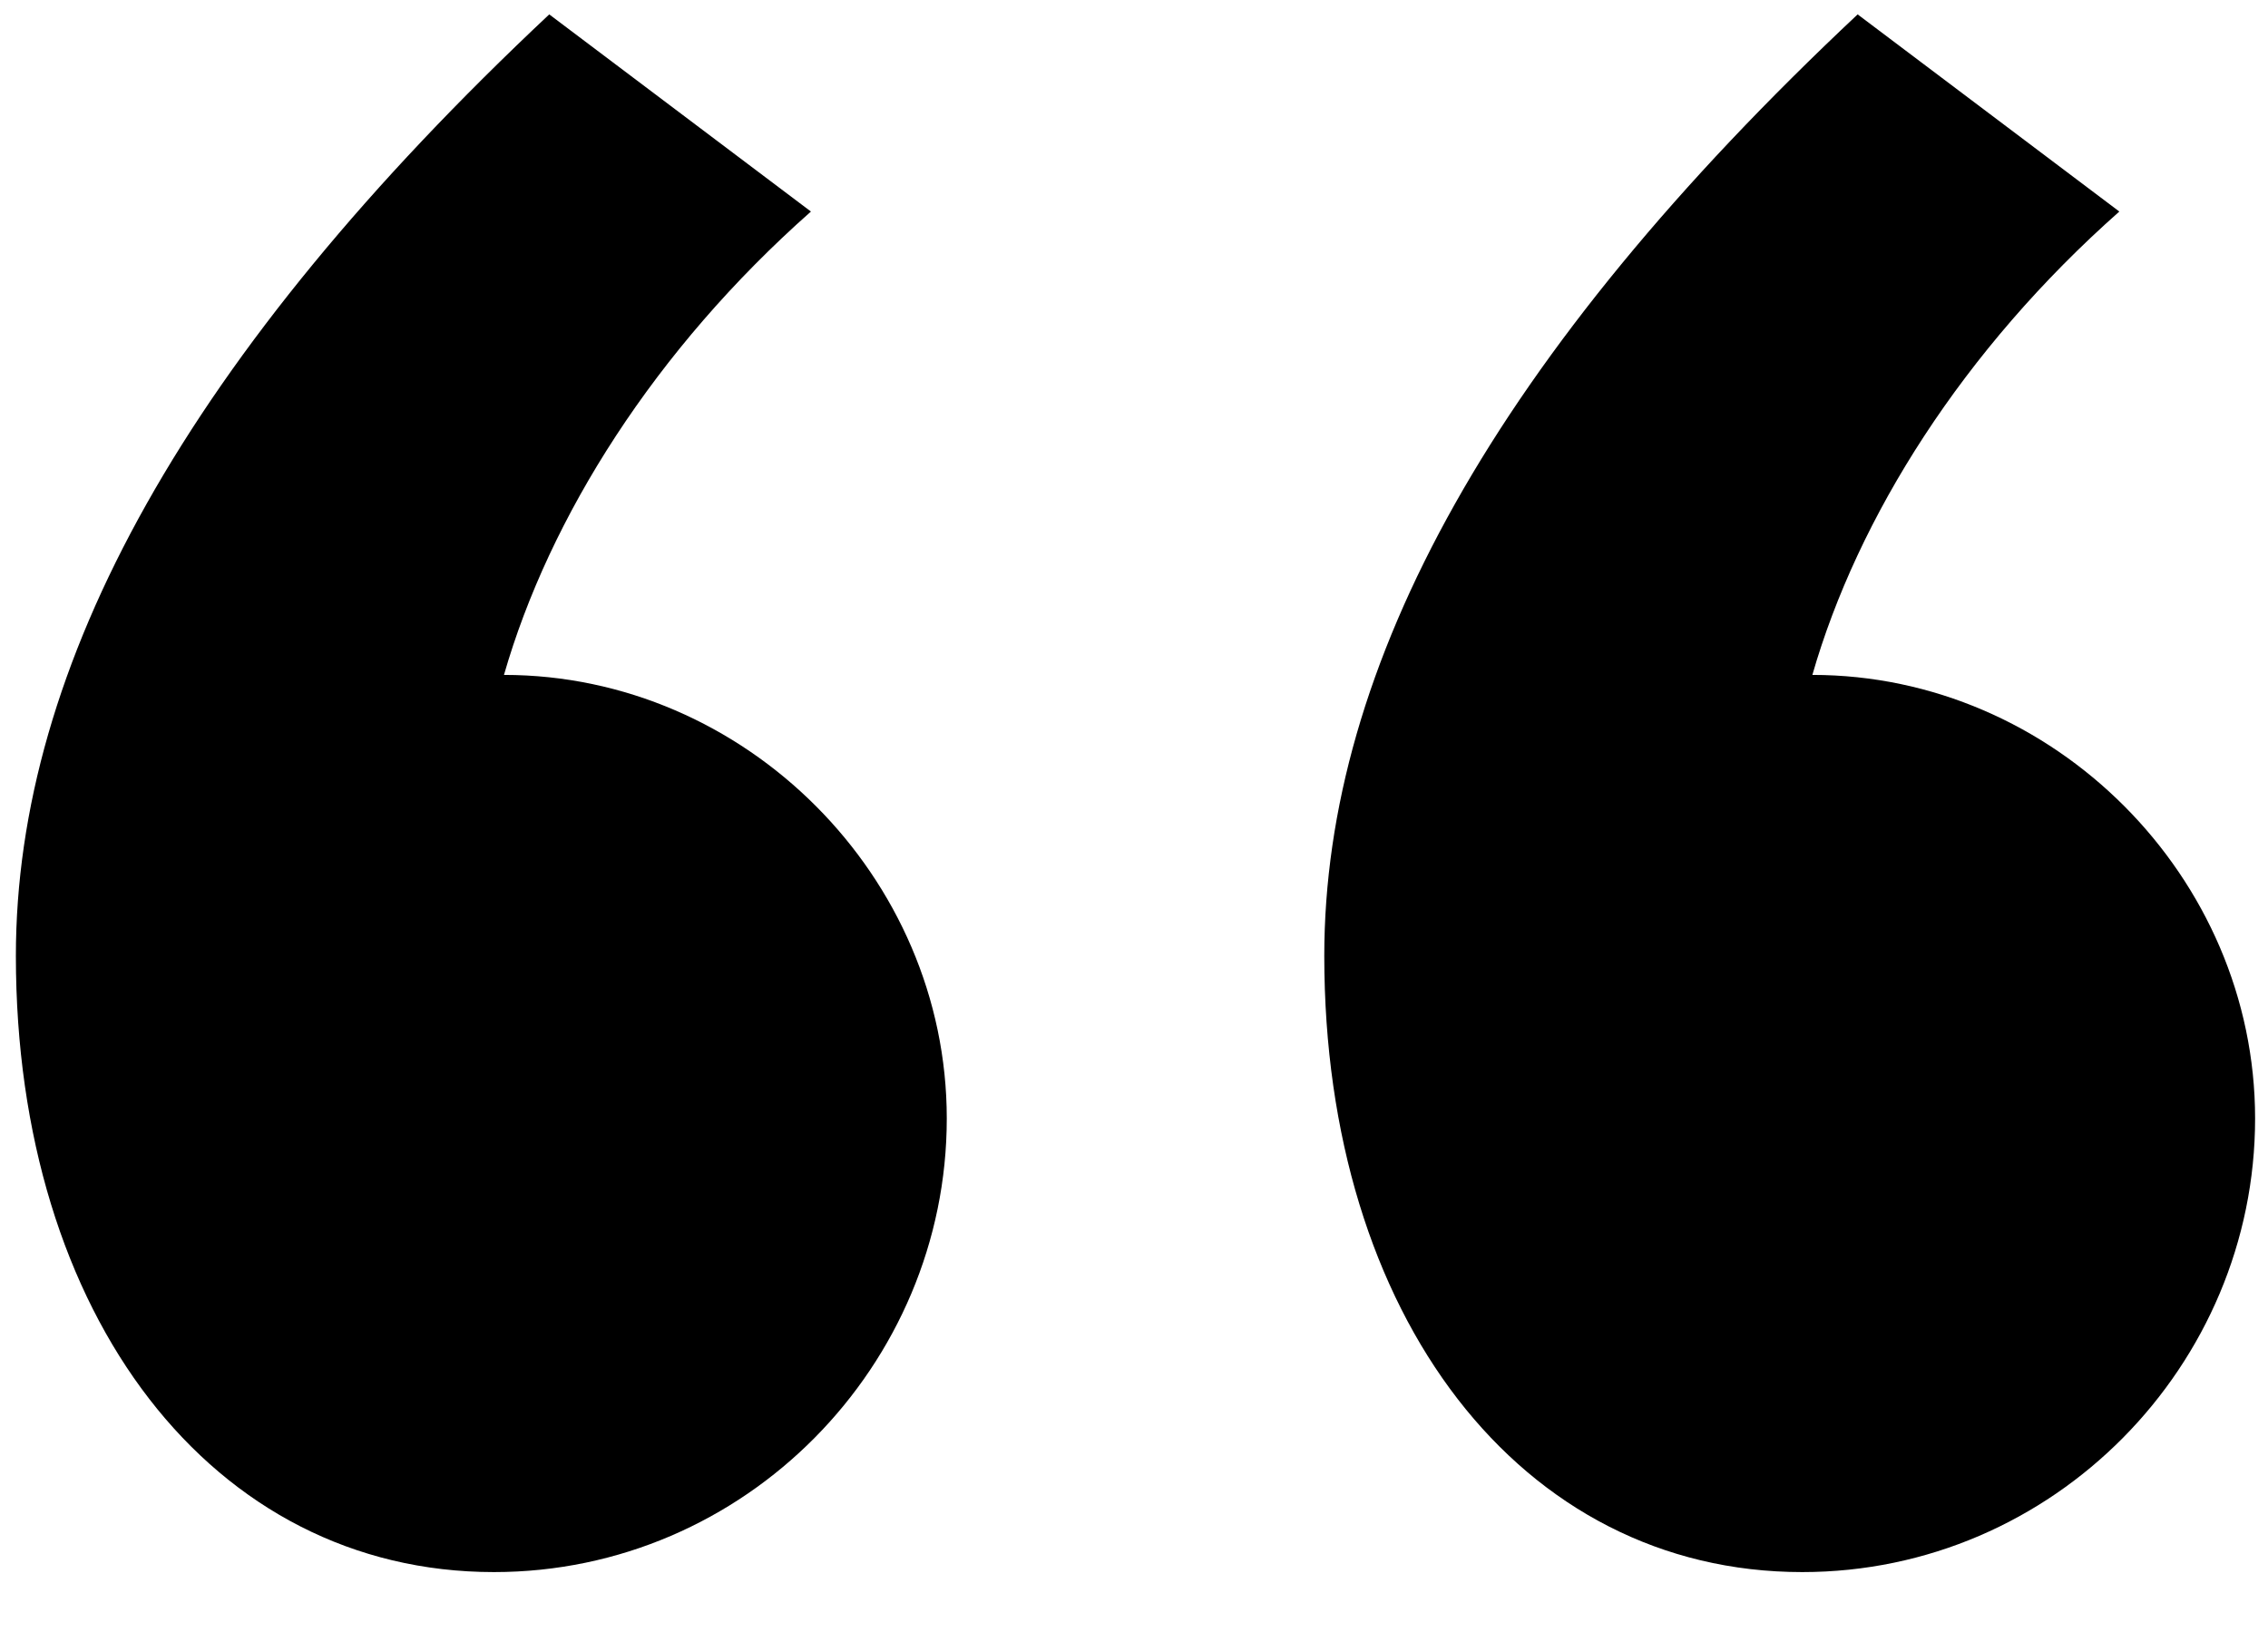 <svg viewBox="0 0 29 21" fill="none" xmlns="http://www.w3.org/2000/svg"><path d="M7.023.184C2.391 4.533.203 8.504.203 12.223c0 4.601 2.51 7.879 6.113 7.879 3.217 0 5.79-2.647 5.79-5.8 0-3.088-2.573-5.672-5.662-5.672.58-2.017 1.93-4.16 3.925-5.925L7.023.184zm16.73 0c-4.633 4.349-6.82 8.32-6.82 12.039 0 4.601 2.509 7.879 6.112 7.879 3.217 0 5.79-2.647 5.79-5.8 0-3.088-2.573-5.672-5.661-5.672.579-2.017 1.93-4.16 3.925-5.925L23.753.184z" fill="currentColor"/></svg>